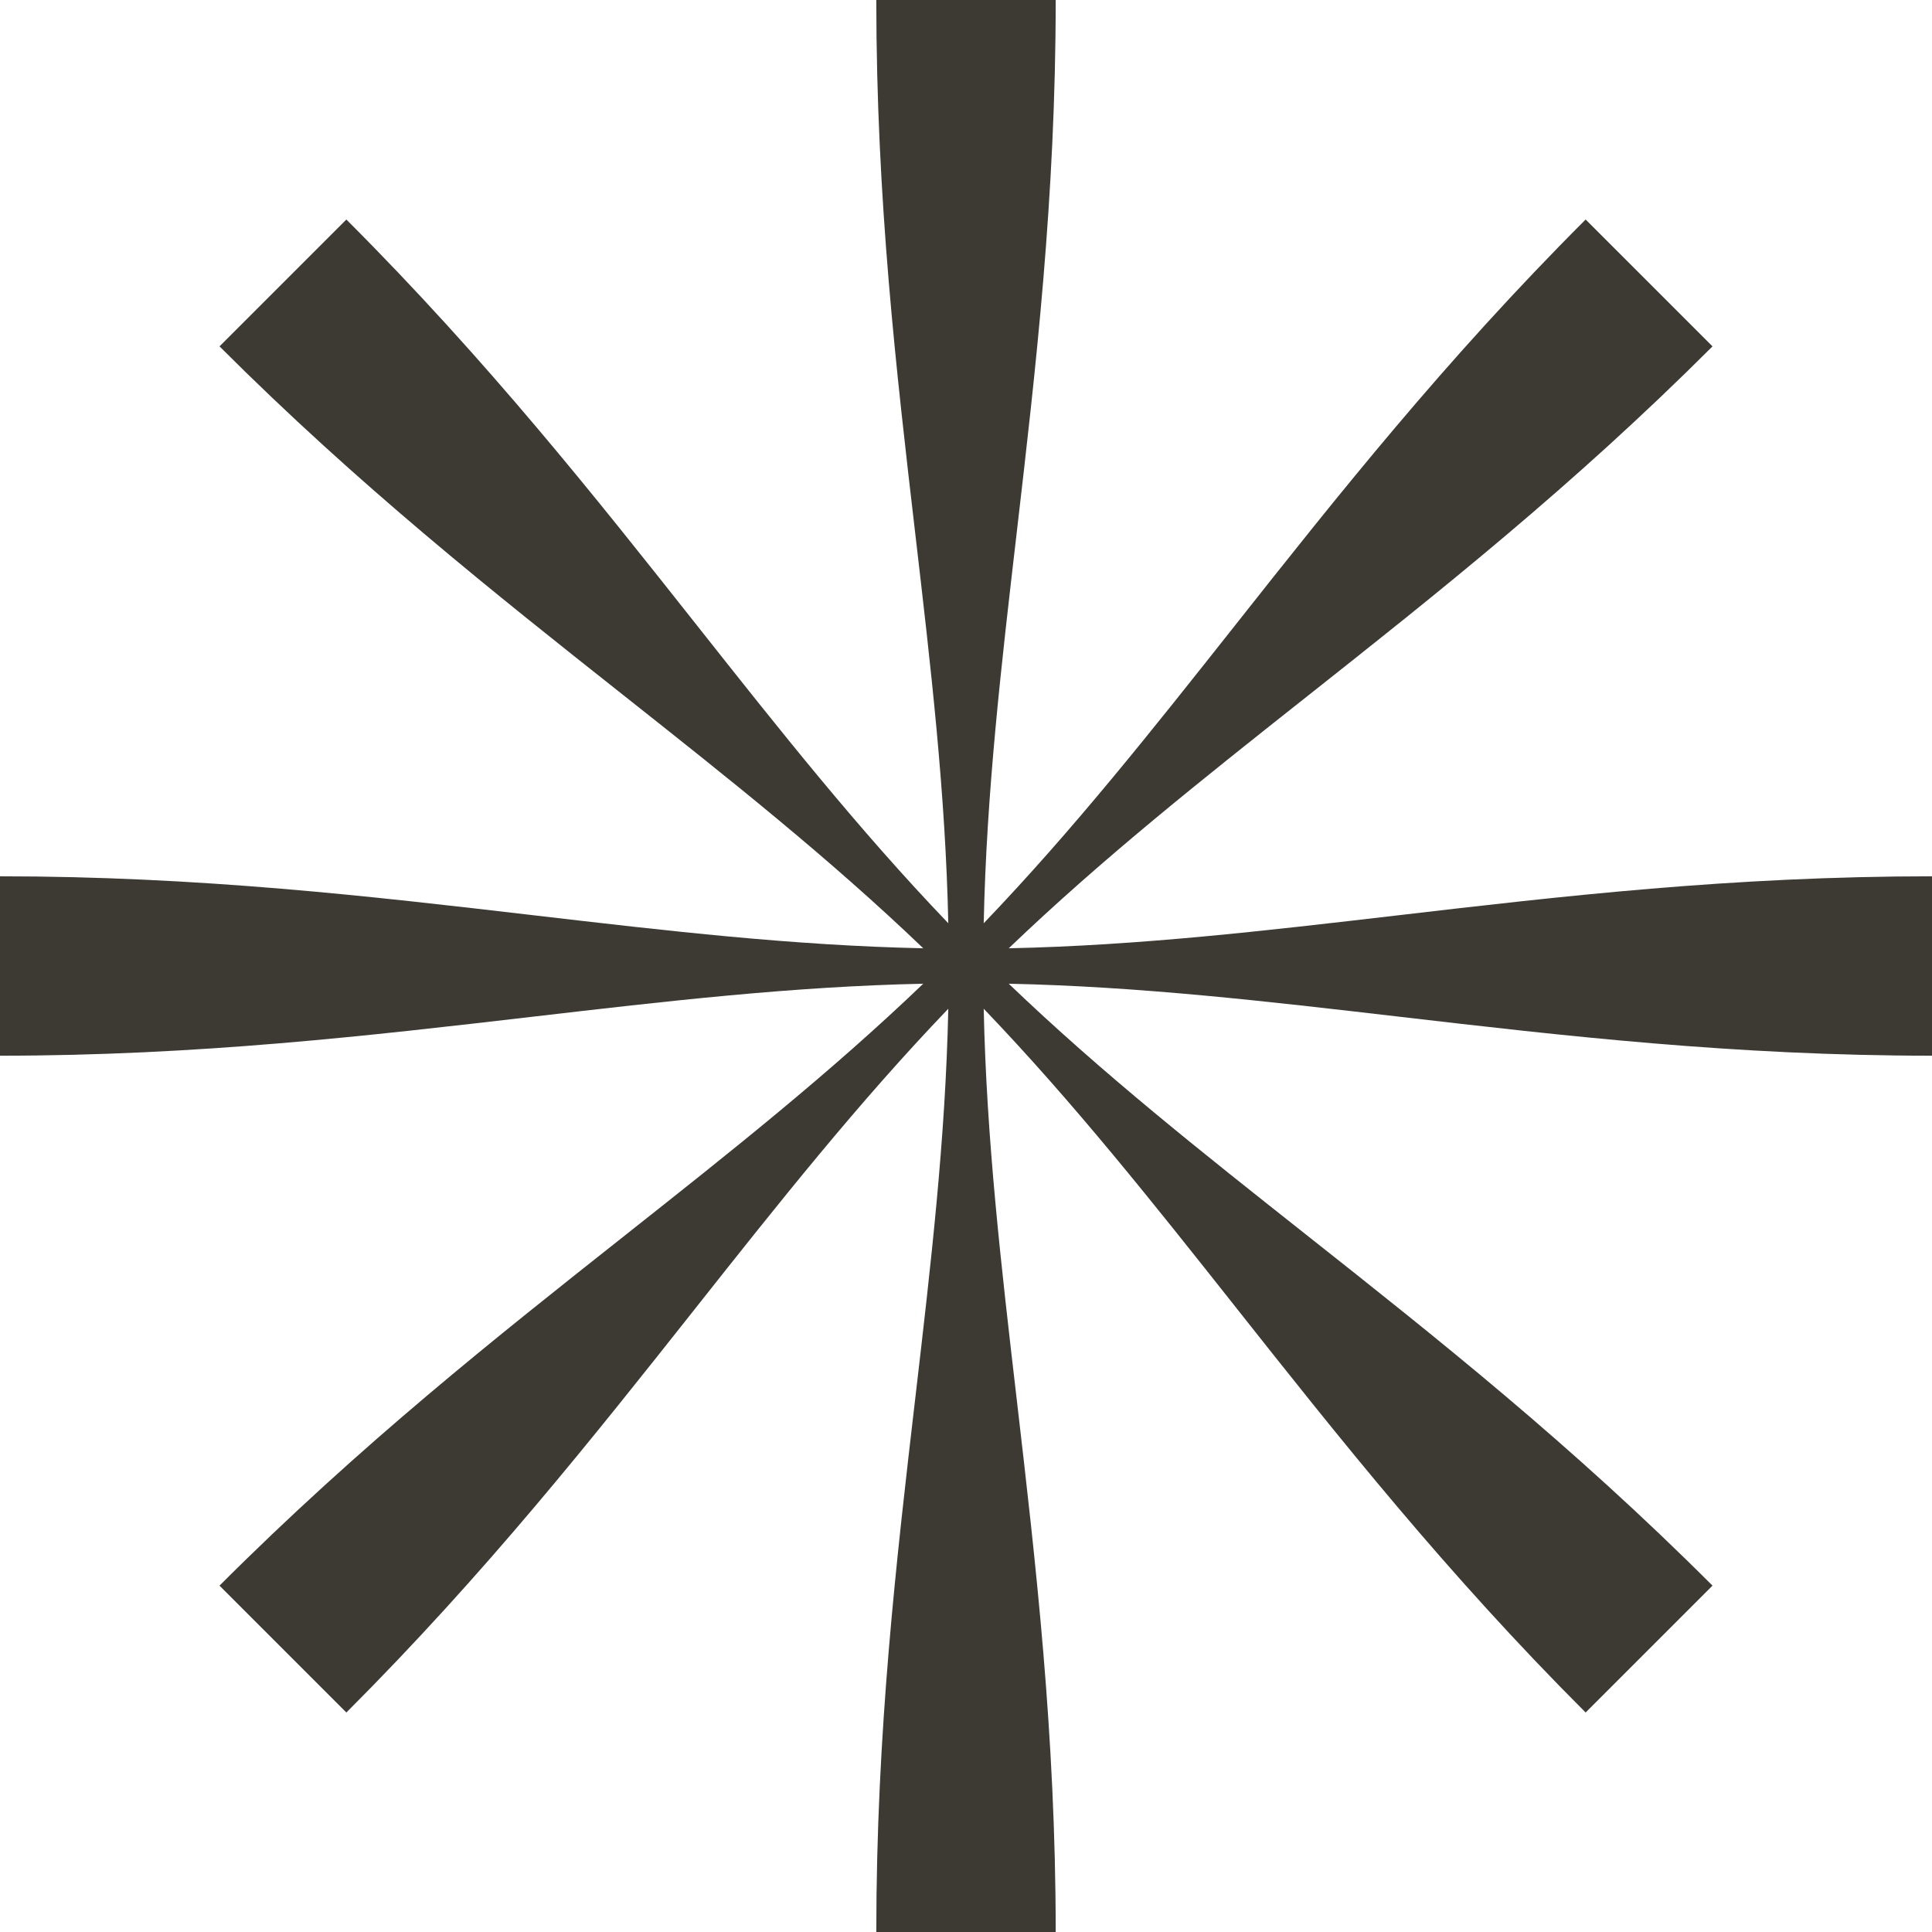 <svg width="108" height="108" viewBox="0 0 108 108" fill="none" xmlns="http://www.w3.org/2000/svg">
<path d="M51.171 29.896C50.108 20.787 48.986 11.168 48.986 0H59.014C59.014 11.043 57.897 20.649 56.836 29.769C55.971 37.201 55.144 44.31 54.99 51.611C60.025 46.358 64.43 40.789 69.044 34.955C74.734 27.762 80.742 20.168 88.638 12.271L95.73 19.362C87.921 27.17 80.338 33.172 73.139 38.871L73.132 38.876C67.268 43.518 61.659 47.959 56.389 53.01C63.663 52.857 70.716 52.034 78.103 51.172C87.213 50.108 96.832 48.986 108 48.986V59.014C96.957 59.014 87.352 57.897 78.232 56.836L78.225 56.835C70.795 55.971 63.688 55.144 56.389 54.99C61.638 60.022 67.205 64.424 73.035 69.035L73.044 69.043C80.237 74.733 87.832 80.74 95.73 88.638L88.638 95.73C80.83 87.921 74.828 80.338 69.13 73.14L69.117 73.121L69.105 73.107C64.469 67.252 60.034 61.651 54.99 56.389C55.144 63.69 55.971 70.799 56.836 78.231C57.897 87.351 59.014 96.957 59.014 108H48.986C48.986 96.832 50.108 87.213 51.171 78.104L51.173 78.089C52.034 70.707 52.857 63.658 53.01 56.389C47.966 61.651 43.531 67.252 38.895 73.107L38.883 73.121L38.87 73.14C33.172 80.338 27.17 87.921 19.362 95.73L12.271 88.638C20.168 80.74 27.763 74.733 34.956 69.043L34.965 69.035C40.795 64.424 46.362 60.022 51.611 54.99C44.31 55.144 37.2 55.971 29.768 56.836C20.648 57.897 11.043 59.014 0 59.014V48.986C11.168 48.986 20.787 50.108 29.897 51.172C37.284 52.034 44.337 52.857 51.611 53.01C46.339 47.957 40.728 43.515 34.861 38.871C27.662 33.172 20.079 27.17 12.271 19.362L19.362 12.271C27.258 20.168 33.266 27.762 38.956 34.955C43.57 40.789 47.975 46.358 53.01 51.61C52.857 44.341 52.034 37.293 51.173 29.911L51.171 29.896Z" fill="#3D3A34"/>
</svg>
